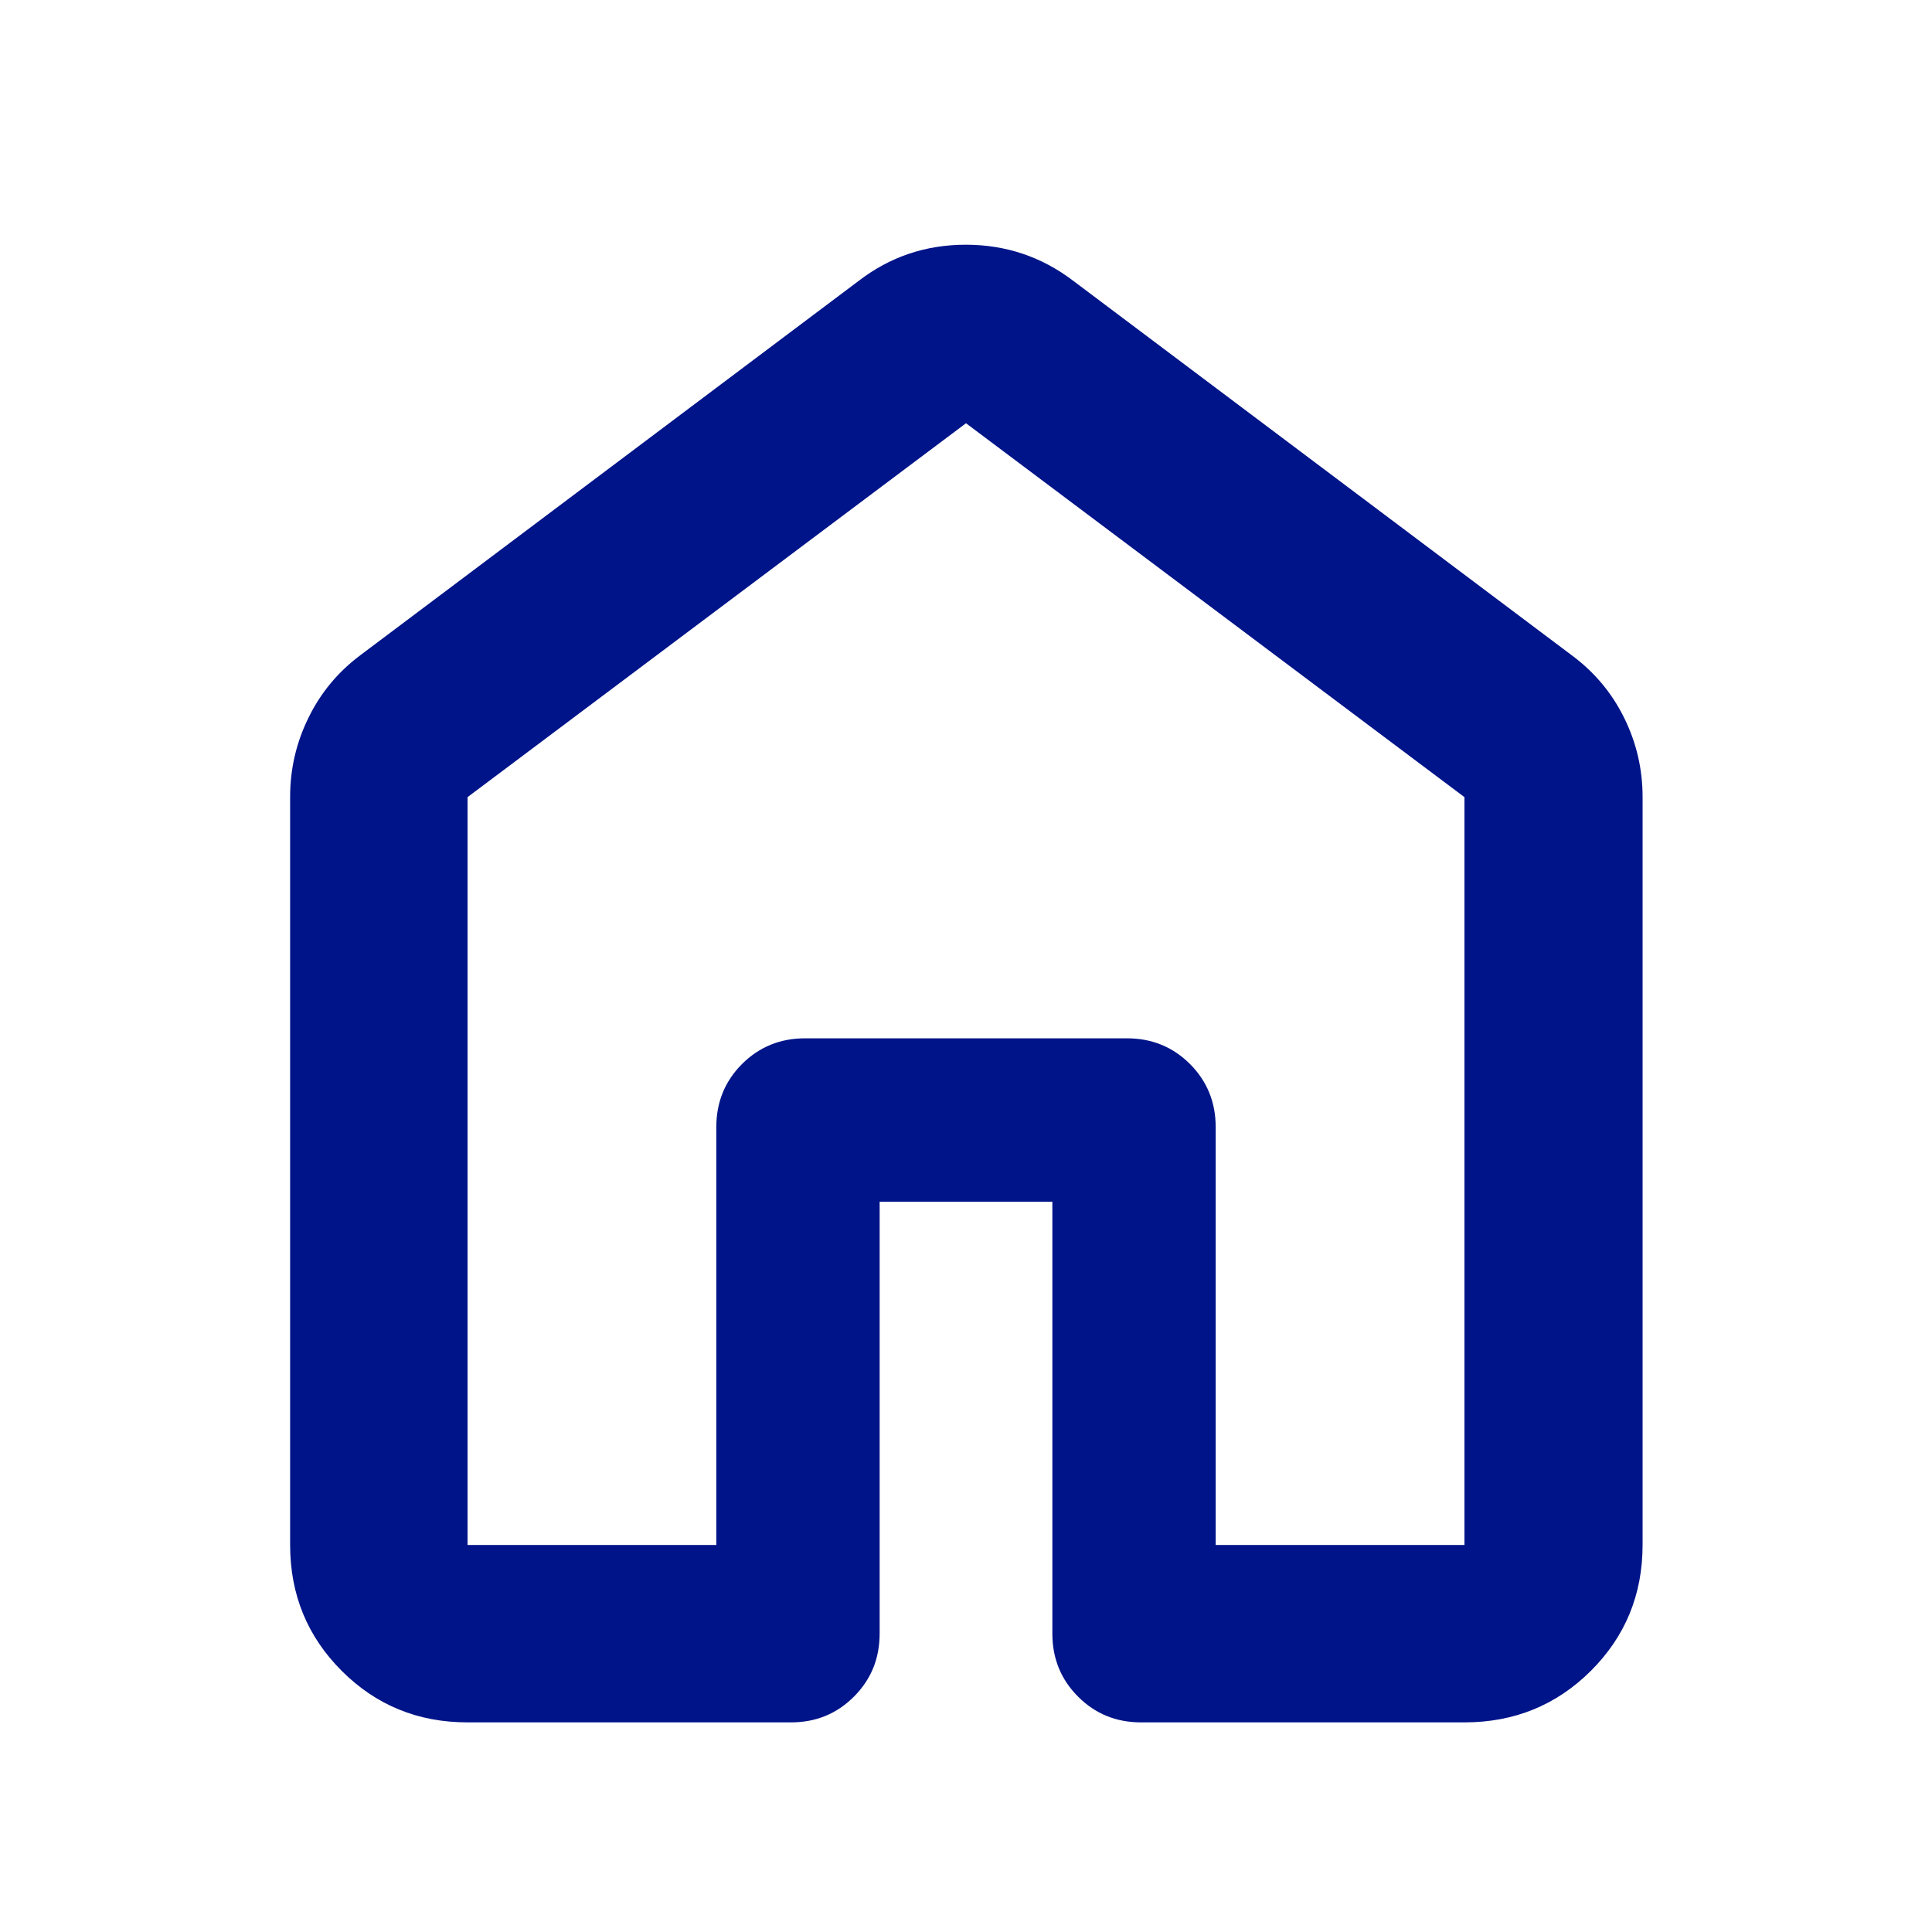 <svg width="30" height="30" viewBox="0 0 30 30" fill="none" xmlns="http://www.w3.org/2000/svg">
<mask id="mask0_686_55" style="mask-type:alpha" maskUnits="userSpaceOnUse" x="0" y="0" width="30" height="30">
<rect width="30" height="30" fill="#D9D9D9"/>
</mask>
<g mask="url(#mask0_686_55)">
<path d="M7.26 23.99H11.123V17.5C11.123 17.115 11.256 16.789 11.522 16.522C11.789 16.256 12.115 16.123 12.5 16.123H17.5C17.886 16.123 18.211 16.256 18.478 16.522C18.744 16.789 18.877 17.115 18.877 17.5V23.99H22.74V12.378L15 6.572L7.26 12.378V23.99ZM4.505 23.99V12.374C4.505 11.941 4.6 11.531 4.791 11.143C4.981 10.755 5.25 10.432 5.598 10.172L13.338 4.358C13.823 3.986 14.376 3.8 14.997 3.8C15.617 3.8 16.172 3.986 16.662 4.358L24.402 10.172C24.754 10.432 25.026 10.755 25.218 11.143C25.41 11.531 25.506 11.941 25.506 12.374V23.99C25.506 24.76 25.238 25.411 24.703 25.945C24.167 26.478 23.513 26.745 22.74 26.745H17.718C17.332 26.745 17.006 26.612 16.74 26.345C16.474 26.079 16.341 25.753 16.341 25.367V18.66H13.659V25.367C13.659 25.753 13.526 26.079 13.26 26.345C12.994 26.612 12.668 26.745 12.282 26.745H7.26C6.49 26.745 5.839 26.478 5.306 25.945C4.772 25.411 4.505 24.76 4.505 23.99Z" fill="#001489"/>
</g>
</svg>

